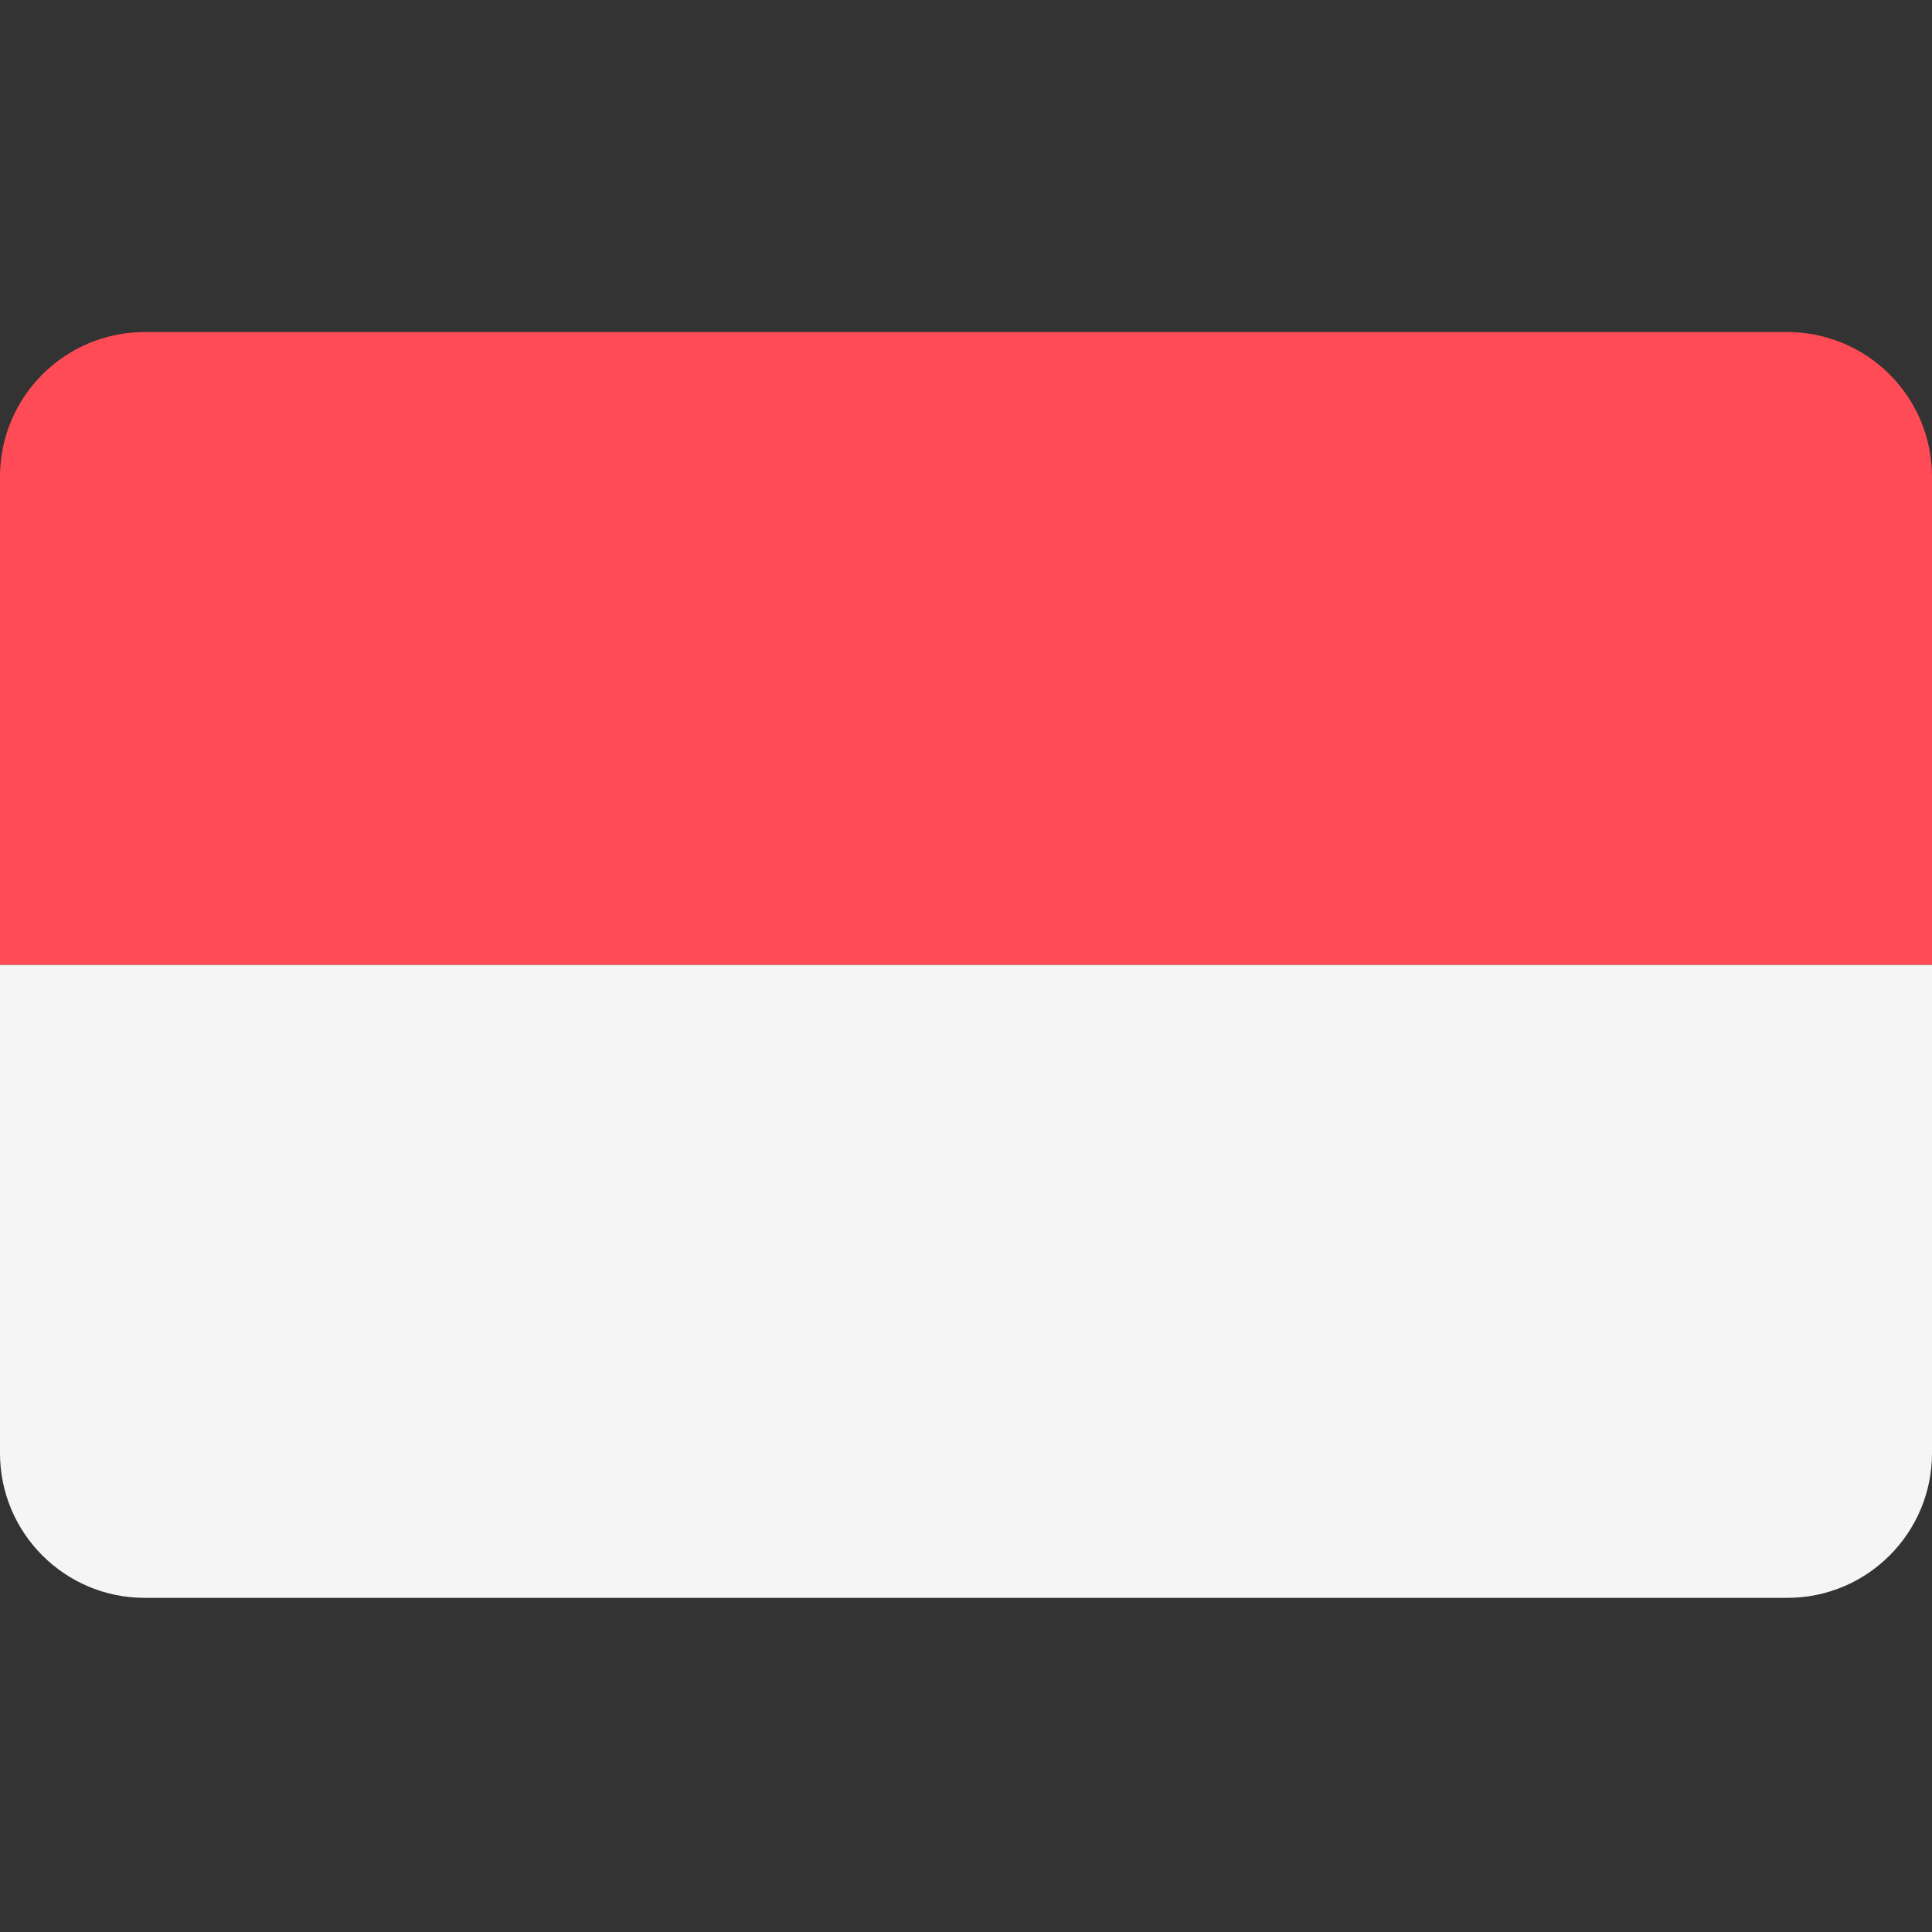 <?xml version="1.0" encoding="UTF-8"?>
<svg viewBox="0 0 512 512" version="1.1" xmlns="http://www.w3.org/2000/svg" xmlns:xlink="http://www.w3.org/1999/xlink">
    <rect x="0" y="0" width="512" height="512" fill="#333333" stroke="none"/>
    <title>18 - Bali</title>
    <g id="18---Bali" stroke="none" stroke-width="1" fill="none" fill-rule="evenodd">
        <g id="211-poland" transform="translate(256, 255.724) scale(1, -1) translate(-256, -255.724)translate(0, 88)" fill-rule="nonzero">
            <path d="M0,297.103 C0,318.28 17.167,335.448 38.345,335.448 L473.655,335.448 C494.832,335.448 512,318.281 512,297.103 L512,167.724 L0,167.724 L0,297.103 Z" id="Path" fill="#FF4B55"></path>
            <path d="M473.655,4.26325641e-14 L38.345,4.26325641e-14 C17.167,4.26325641e-14 0,17.167 0,38.345 L0,167.724 L512,167.724 L512,38.345 C512,17.167 494.833,4.26325641e-14 473.655,4.26325641e-14 Z" id="Path" fill="#F5F5F5"></path>
        </g>
    </g>
</svg>